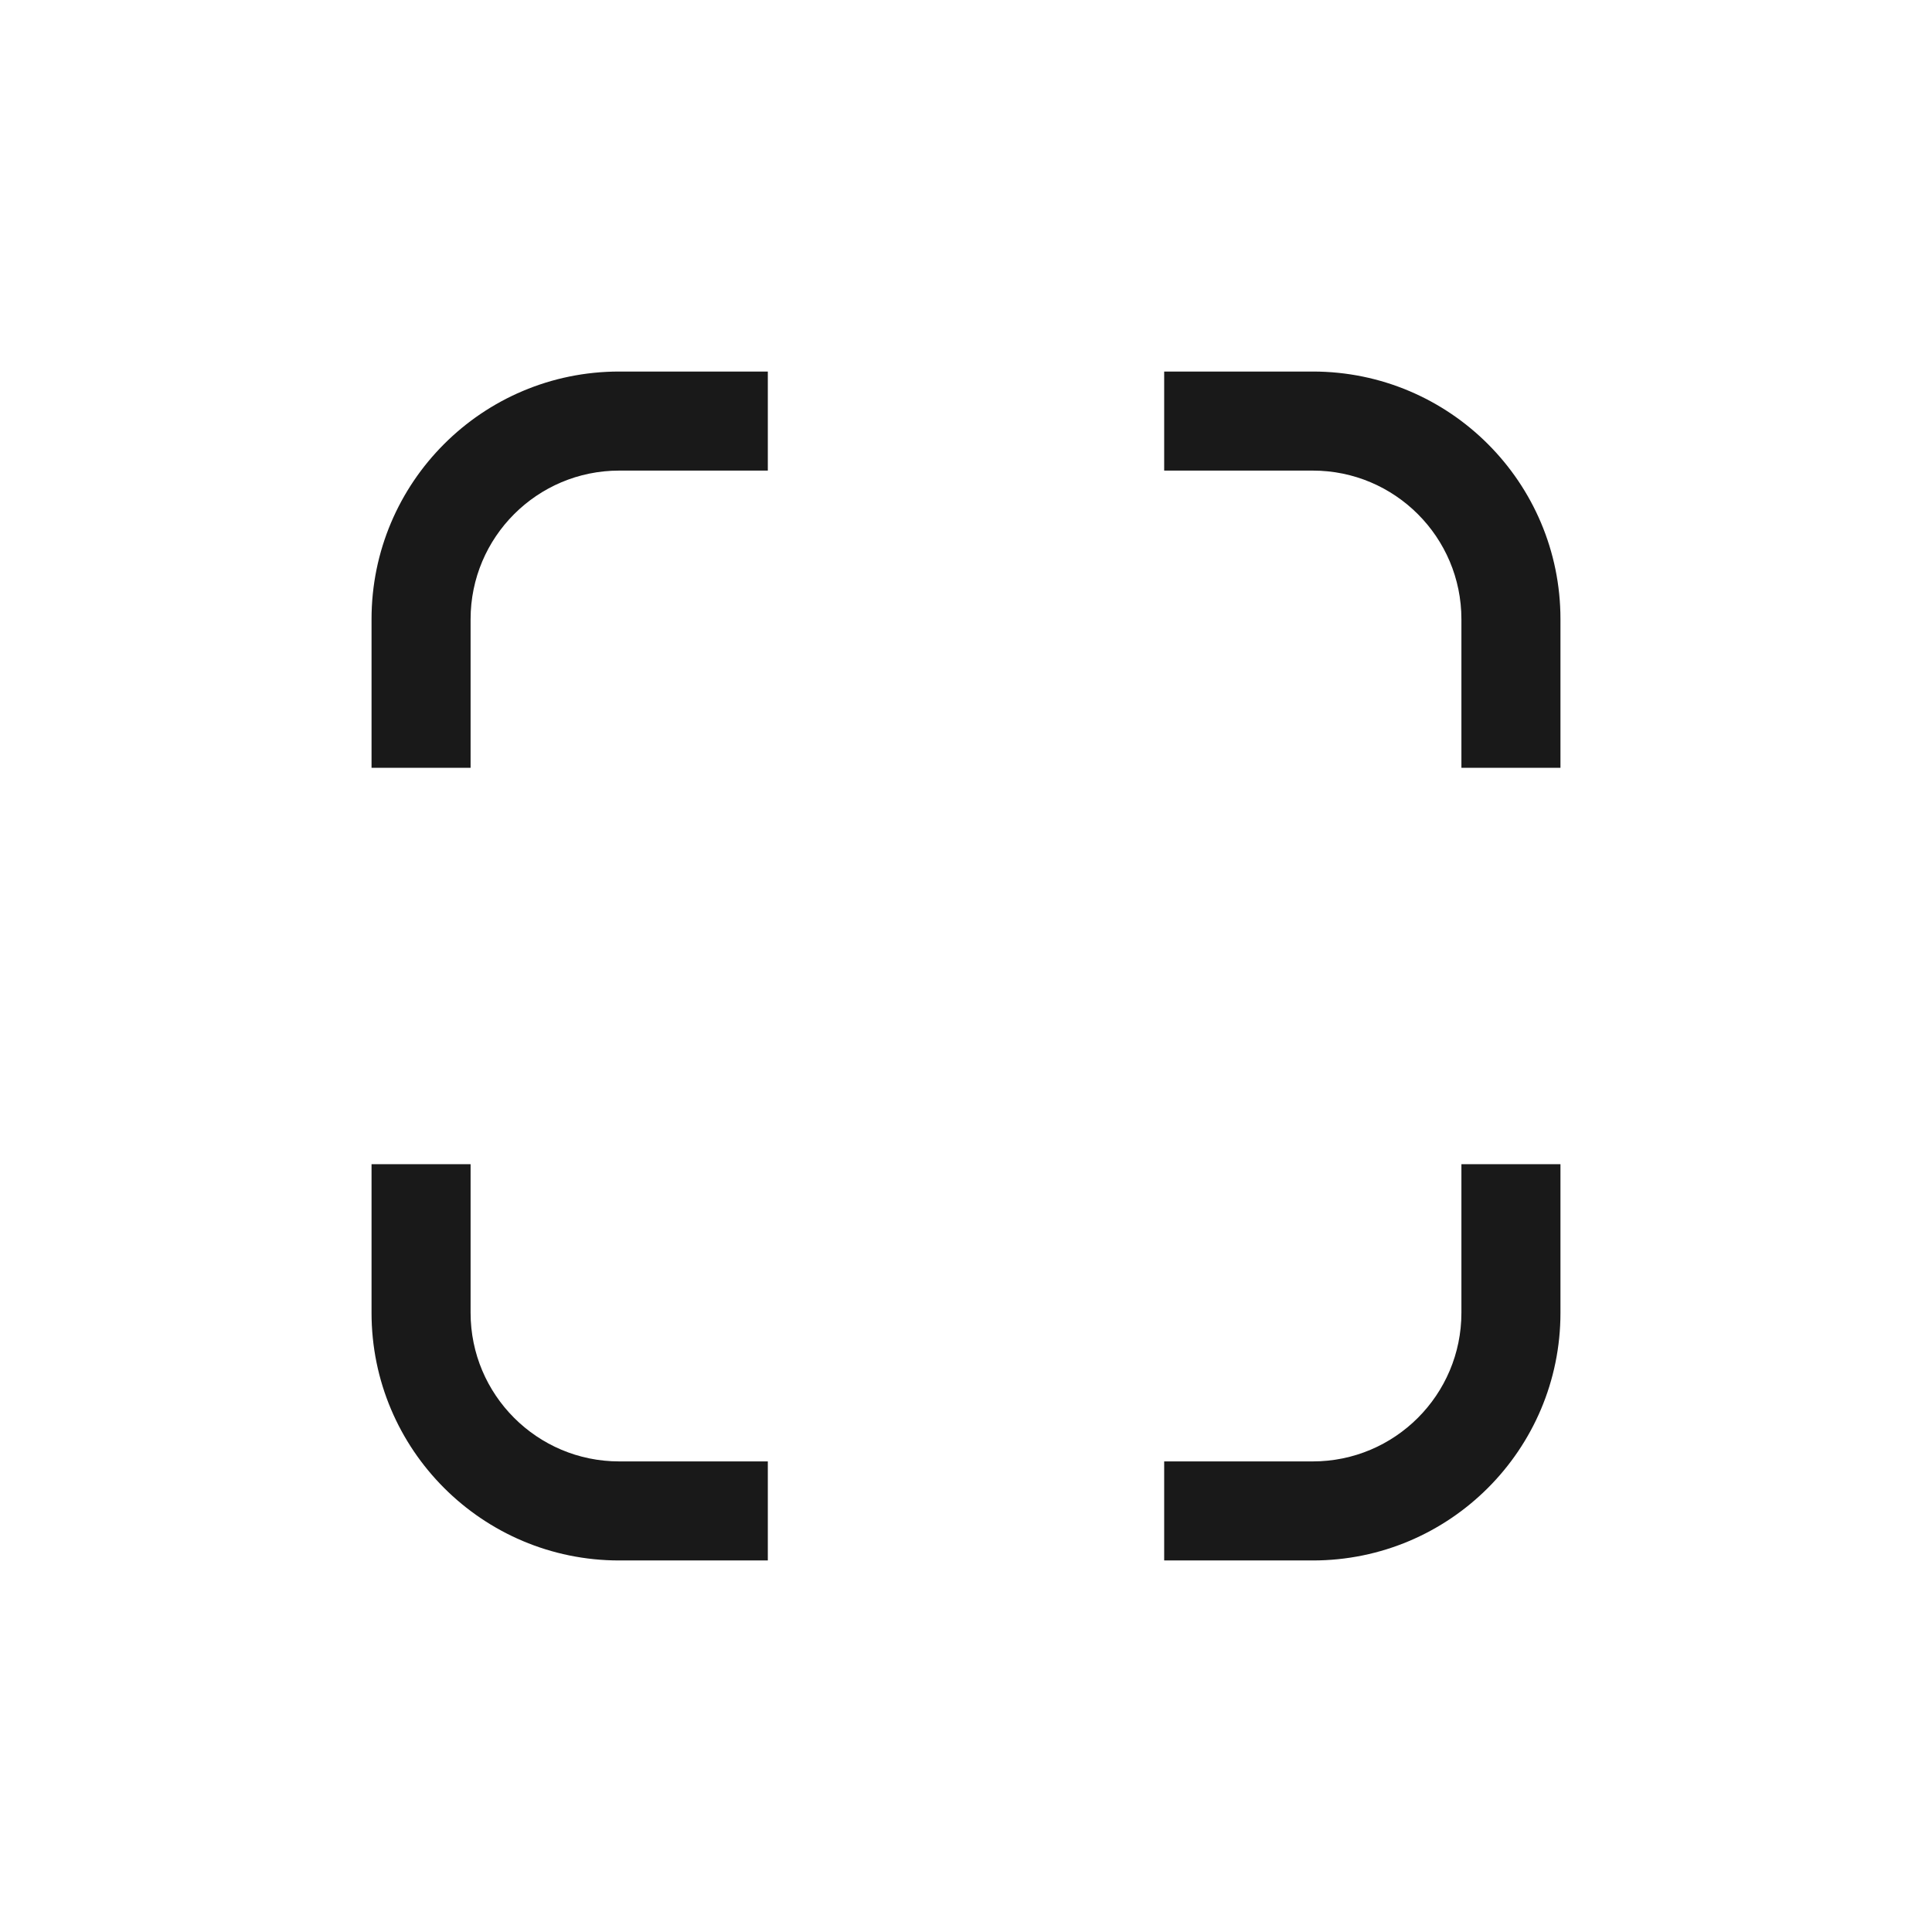 <svg xmlns="http://www.w3.org/2000/svg" width="26" height="26" viewBox="0 0 26 26" fill="none">
<path fill-rule="evenodd" clip-rule="evenodd" d="M19.667 8.333V10.333L21 10.333V8.333C21 6.492 19.508 5 17.667 5L15.667 5V6.333H17.667C18.771 6.333 19.667 7.229 19.667 8.333ZM8.333 5C6.492 5 5 6.492 5 8.333V10.333H6.333V8.333C6.333 7.229 7.229 6.333 8.333 6.333H10.333V5H8.333ZM8.333 21C6.492 21 5 19.508 5 17.667V15.667H6.333V17.667C6.333 18.771 7.229 19.667 8.333 19.667H10.333L10.333 21H8.333ZM17.667 21C19.508 21 21 19.508 21 17.667V15.667H19.667V17.667C19.667 18.771 18.771 19.667 17.667 19.667H15.667V21H17.667Z" fill="black" fill-opacity="0.9"/>
</svg>